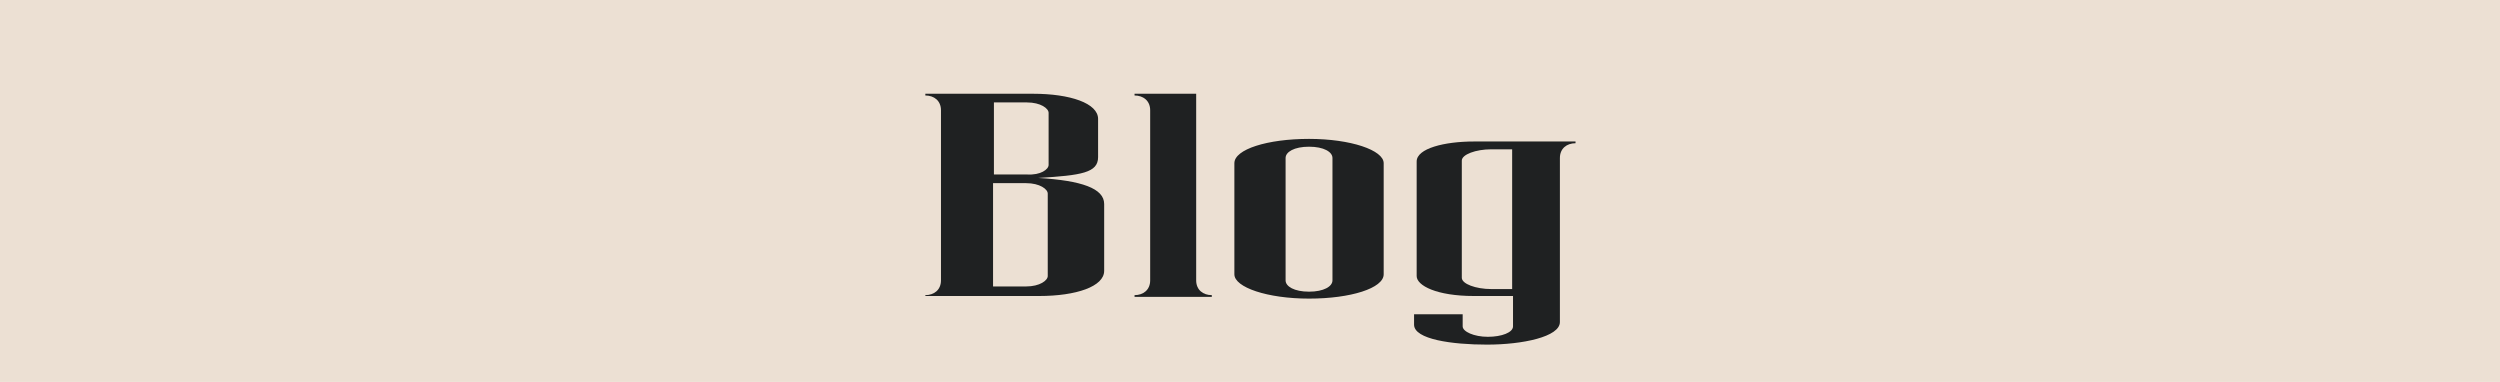 <?xml version="1.0" encoding="utf-8"?>
<!-- Generator: Adobe Illustrator 24.3.0, SVG Export Plug-In . SVG Version: 6.00 Build 0)  -->
<svg version="1.1" id="L_1" xmlns="http://www.w3.org/2000/svg" xmlns:xlink="http://www.w3.org/1999/xlink" x="0px"
	 y="0px" viewBox="0 0 288 44" style="enable-background:new 0 0 288 44;" xml:space="preserve">

<style type="text/css">
	.st0{fill:#ECE0D3;}
	.st1{fill:#1F2122;}
</style>
<g>
	<rect class="st0" width="288" height="44"/>
	<g>
		<path class="st1" d="M127.2,23.5v7.7c0,1.8-3.2,2.9-7.5,2.9h-13.1V34c1,0,1.8-0.6,1.8-1.7V12.7c0-1.1-0.8-1.7-1.8-1.7v-0.2H119
			c4.3,0,7.5,1.1,7.5,2.9v4.4c0,1.8-1.9,2.1-6.9,2.4C124.6,20.8,127.2,21.7,127.2,23.5z M120.8,19V13c0-0.5-0.9-1.2-2.5-1.2h-3.8
			v8.3h3.8C119.9,20.2,120.8,19.5,120.8,19z M114.4,21.1V33h3.8c1.6,0,2.5-0.7,2.5-1.2v-9.5c0-0.5-0.9-1.2-2.5-1.2H114.4z"/>
		<path class="st1" d="M137.8,32.3c0,1.1,0.8,1.7,1.8,1.7v0.2h-8.9V34c1,0,1.8-0.6,1.8-1.7V12.7c0-1.1-0.8-1.7-1.8-1.7v-0.2h7.1
			V32.3z"/>
		<path class="st1" d="M142.2,18.8c0-1.6,3.8-2.8,8.6-2.8s8.6,1.3,8.6,2.8v12.8c0,1.6-3.8,2.8-8.6,2.8s-8.6-1.3-8.6-2.8V18.8z
			 M150.8,16.9c-1.7,0-2.7,0.6-2.7,1.3v14.1c0,0.7,1,1.3,2.7,1.3c1.7,0,2.7-0.6,2.7-1.3V18.2C153.5,17.5,152.5,16.9,150.8,16.9z"/>
		<path class="st1" d="M171.3,39.7c-4,0-8.4-0.6-8.4-2.3v-1.2h5.6v1.4c0,0.6,1.3,1.2,2.9,1.2c1.6,0,2.9-0.5,2.9-1.2v-3.5h-4.5
			c-4.3,0-6.6-1.2-6.6-2.3V18.6c0-1.5,3.2-2.3,6.6-2.3h11.7v0.2c-1,0-1.8,0.6-1.8,1.7v18.9C179.7,38.8,175.4,39.7,171.3,39.7z
			 M174.2,17.2h-2.4c-1.8,0-3.4,0.6-3.4,1.3V32c0,0.7,1.6,1.3,3.4,1.3h2.4V17.2z"/>
	</g>
</g>
</svg>
